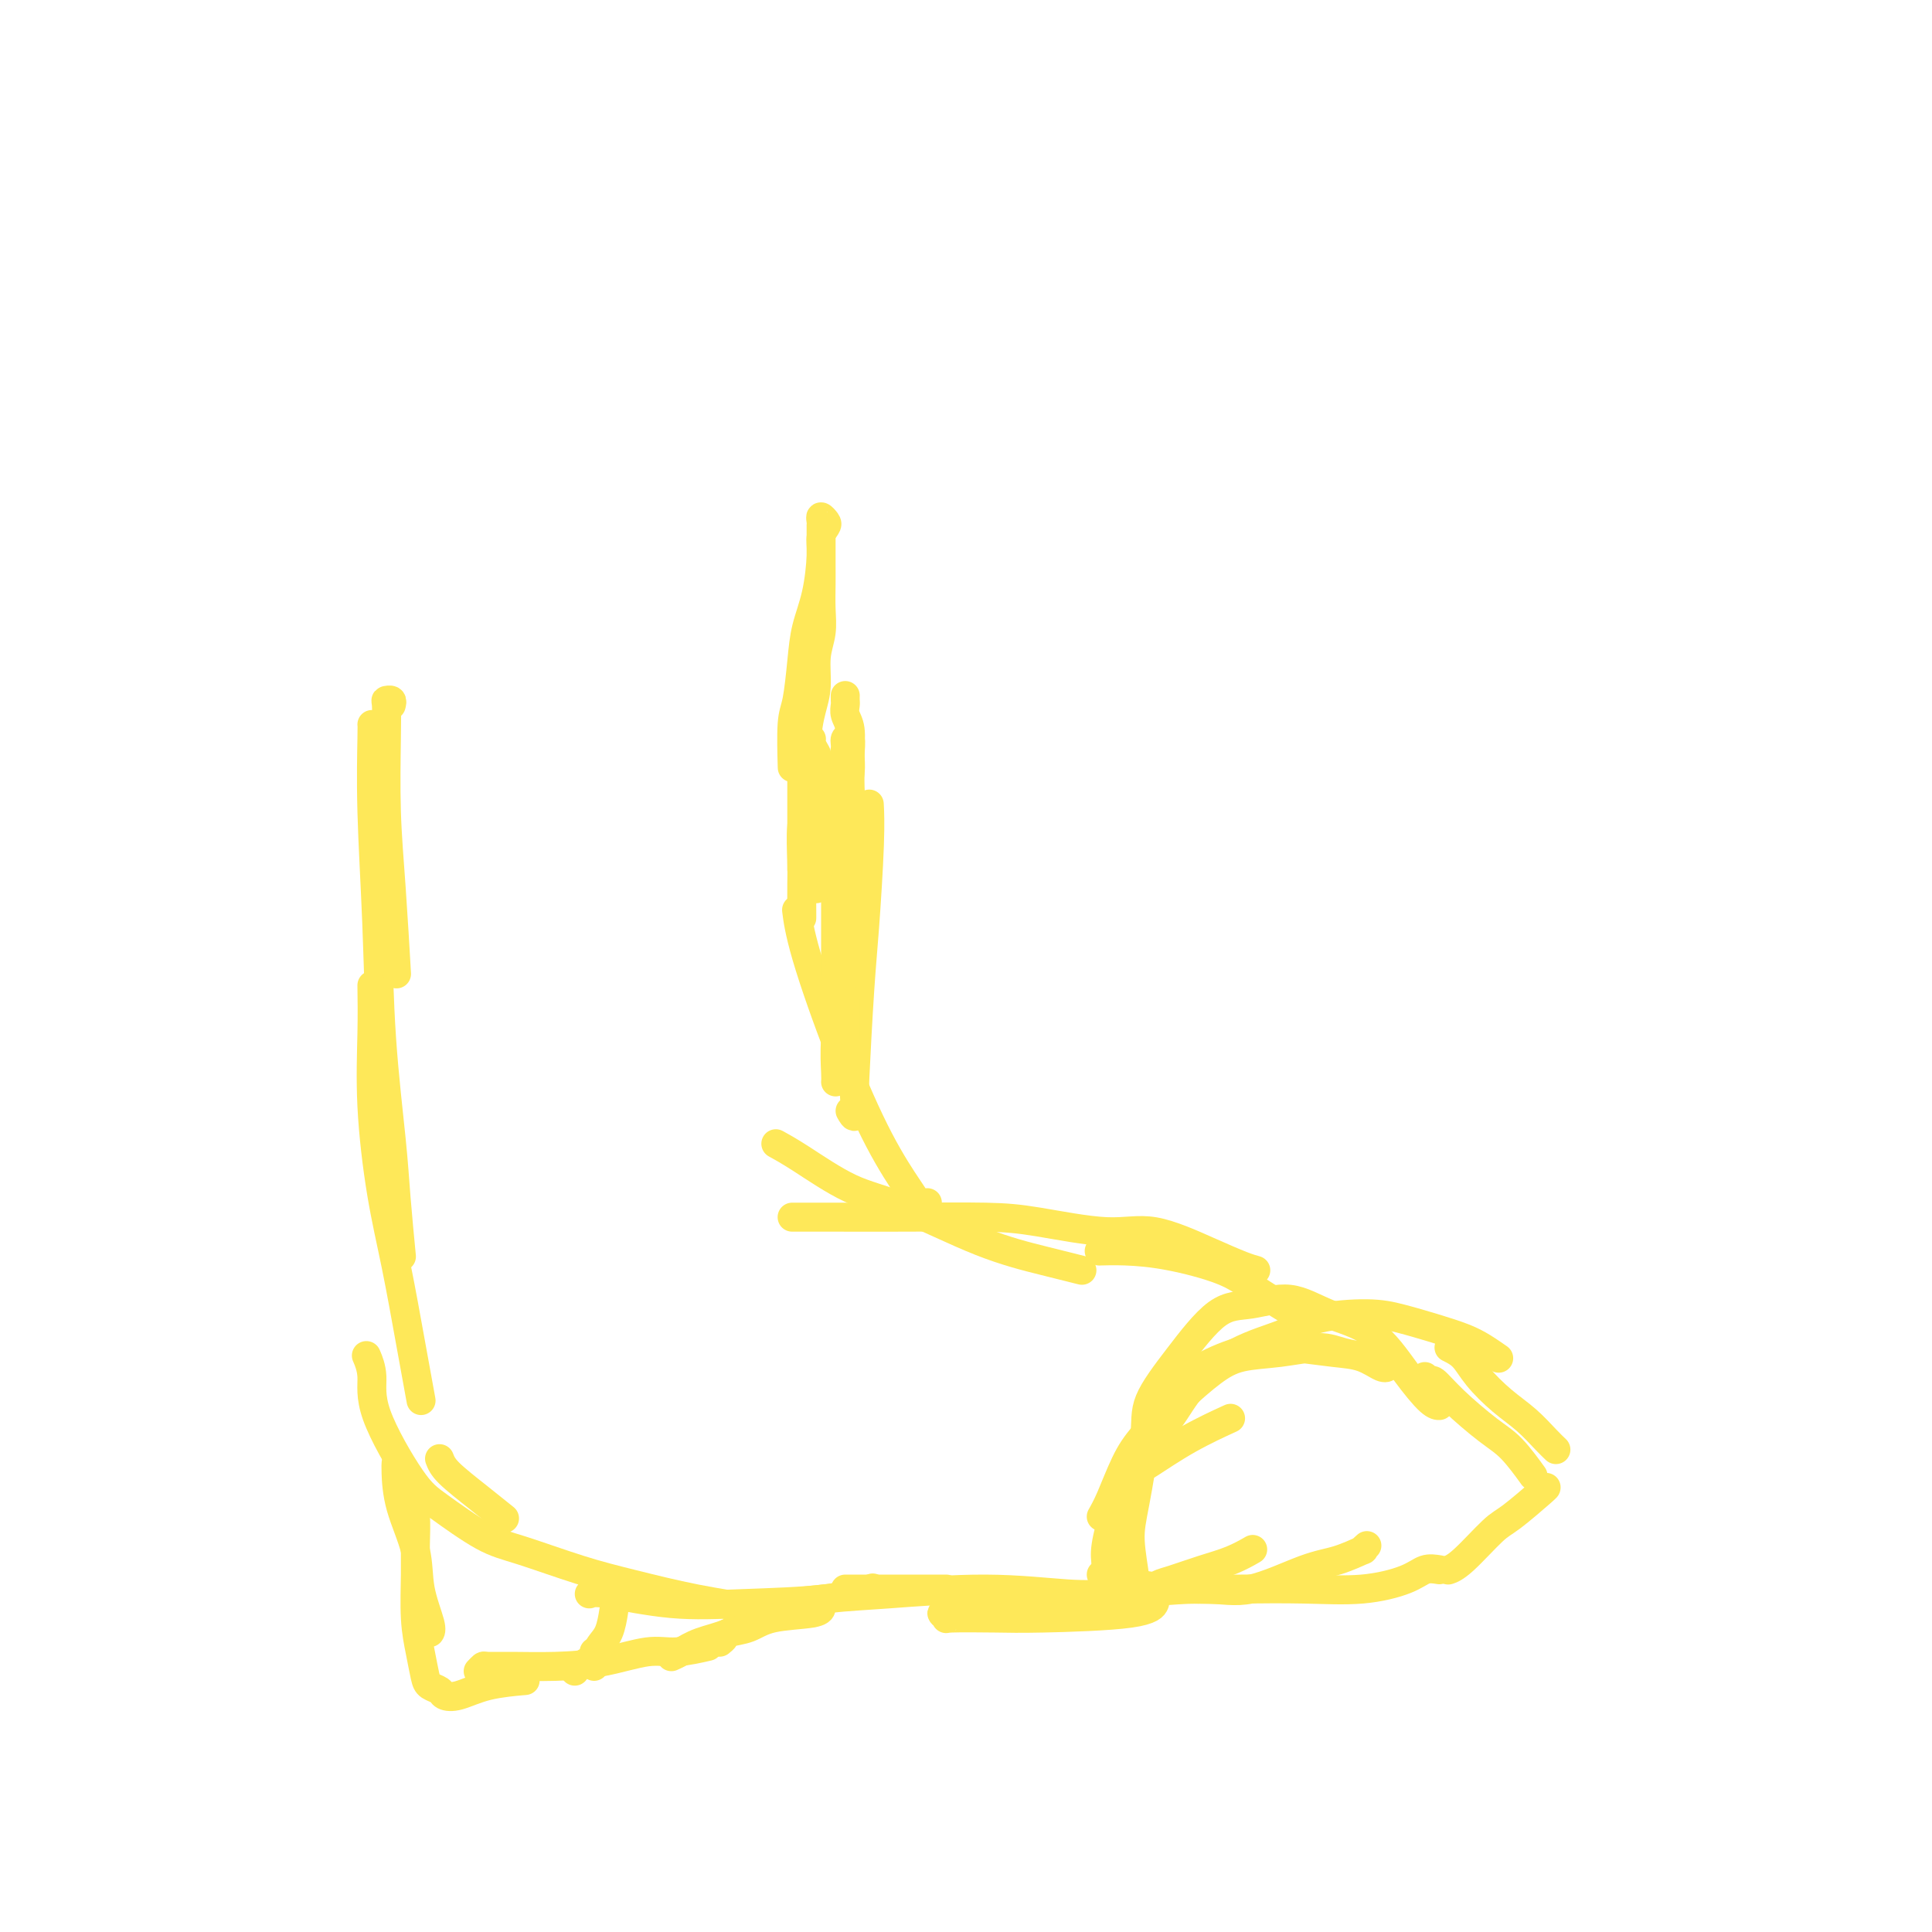 <svg viewBox='0 0 400 400' version='1.1' xmlns='http://www.w3.org/2000/svg' xmlns:xlink='http://www.w3.org/1999/xlink'><g fill='none' stroke='#FEE859' stroke-width='6' stroke-linecap='round' stroke-linejoin='round'><path d='M81,146c0.113,-0.423 0.226,-0.847 0,-1c-0.226,-0.153 -0.790,-0.036 -1,0c-0.210,0.036 -0.067,-0.009 0,1c0.067,1.009 0.057,3.071 0,7c-0.057,3.929 -0.159,9.723 0,15c0.159,5.277 0.581,10.036 1,16c0.419,5.964 0.834,13.133 1,16c0.166,2.867 0.083,1.434 0,0'/><path d='M77,150c0.026,0.112 0.052,0.225 0,3c-0.052,2.775 -0.183,8.213 0,15c0.183,6.787 0.680,14.924 1,23c0.320,8.076 0.464,16.092 1,24c0.536,7.908 1.463,15.707 2,21c0.537,5.293 0.683,8.079 1,12c0.317,3.921 0.805,8.977 1,11c0.195,2.023 0.098,1.011 0,0'/><path d='M77,204c0.042,2.981 0.083,5.961 0,10c-0.083,4.039 -0.292,9.136 0,15c0.292,5.864 1.084,12.494 2,18c0.916,5.506 1.957,9.888 3,15c1.043,5.112 2.089,10.953 3,16c0.911,5.047 1.689,9.299 2,11c0.311,1.701 0.156,0.850 0,0'/><path d='M91,302c0.315,0.821 0.631,1.643 2,3c1.369,1.357 3.792,3.250 6,5c2.208,1.750 4.202,3.357 5,4c0.798,0.643 0.399,0.321 0,0'/><path d='M76,281c-0.131,-0.306 -0.262,-0.612 0,0c0.262,0.612 0.918,2.142 1,4c0.082,1.858 -0.410,4.043 1,8c1.410,3.957 4.723,9.686 7,13c2.277,3.314 3.520,4.214 6,6c2.480,1.786 6.198,4.460 9,6c2.802,1.540 4.688,1.946 8,3c3.312,1.054 8.050,2.755 12,4c3.950,1.245 7.111,2.032 11,3c3.889,0.968 8.506,2.115 13,3c4.494,0.885 8.864,1.507 11,2c2.136,0.493 2.039,0.855 2,1c-0.039,0.145 -0.019,0.072 0,0'/><path d='M122,330c0.555,-0.223 1.109,-0.445 4,0c2.891,0.445 8.117,1.559 13,2c4.883,0.441 9.422,0.211 15,0c5.578,-0.211 12.194,-0.403 17,-1c4.806,-0.597 7.802,-1.599 9,-2c1.198,-0.401 0.599,-0.200 0,0'/><path d='M153,334c-0.702,-0.216 -1.404,-0.432 2,-1c3.404,-0.568 10.913,-1.487 16,-2c5.087,-0.513 7.753,-0.621 13,-1c5.247,-0.379 13.077,-1.029 20,-1c6.923,0.029 12.941,0.739 17,1c4.059,0.261 6.160,0.075 7,0c0.840,-0.075 0.420,-0.037 0,0'/><path d='M82,303c0.007,-0.074 0.014,-0.147 0,0c-0.014,0.147 -0.049,0.515 0,2c0.049,1.485 0.181,4.086 1,7c0.819,2.914 2.324,6.140 3,9c0.676,2.860 0.521,5.354 1,8c0.479,2.646 1.590,5.443 2,7c0.410,1.557 0.117,1.873 0,2c-0.117,0.127 -0.059,0.063 0,0'/><path d='M85,313c0.424,-0.135 0.849,-0.271 1,1c0.151,1.271 0.030,3.947 0,6c-0.030,2.053 0.032,3.481 0,6c-0.032,2.519 -0.159,6.128 0,9c0.159,2.872 0.605,5.008 1,7c0.395,1.992 0.740,3.842 1,5c0.260,1.158 0.435,1.624 1,2c0.565,0.376 1.518,0.661 2,1c0.482,0.339 0.491,0.732 1,1c0.509,0.268 1.518,0.412 3,0c1.482,-0.412 3.437,-1.380 6,-2c2.563,-0.620 5.732,-0.891 7,-1c1.268,-0.109 0.634,-0.054 0,0'/><path d='M119,346c0.083,-0.226 0.167,-0.452 1,-1c0.833,-0.548 2.417,-1.417 3,-2c0.583,-0.583 0.167,-0.881 0,-1c-0.167,-0.119 -0.083,-0.060 0,0'/><path d='M123,345c-0.061,-0.142 -0.121,-0.284 0,-1c0.121,-0.716 0.424,-2.006 1,-3c0.576,-0.994 1.424,-1.691 2,-3c0.576,-1.309 0.879,-3.231 1,-4c0.121,-0.769 0.061,-0.384 0,0'/><path d='M99,346c0.405,-0.424 0.810,-0.847 1,-1c0.190,-0.153 0.164,-0.035 1,0c0.836,0.035 2.534,-0.014 5,0c2.466,0.014 5.698,0.091 9,0c3.302,-0.091 6.672,-0.350 10,-1c3.328,-0.650 6.614,-1.690 9,-2c2.386,-0.310 3.873,0.109 6,0c2.127,-0.109 4.893,-0.745 6,-1c1.107,-0.255 0.553,-0.127 0,0'/><path d='M139,343c0.536,-0.235 1.072,-0.469 2,-1c0.928,-0.531 2.249,-1.358 4,-2c1.751,-0.642 3.933,-1.100 6,-2c2.067,-0.900 4.018,-2.242 5,-3c0.982,-0.758 0.995,-0.931 1,-1c0.005,-0.069 0.003,-0.035 0,0'/><path d='M149,340c0.406,-0.325 0.813,-0.650 1,-1c0.187,-0.350 0.155,-0.724 1,-1c0.845,-0.276 2.566,-0.452 4,-1c1.434,-0.548 2.580,-1.466 5,-2c2.420,-0.534 6.113,-0.682 8,-1c1.887,-0.318 1.968,-0.805 2,-1c0.032,-0.195 0.016,-0.097 0,0'/><path d='M175,329c0.367,0.000 0.734,0.000 1,0c0.266,0.000 0.432,0.000 2,0c1.568,0.000 4.537,0.000 8,0c3.463,0.000 7.418,0.000 9,0c1.582,0.000 0.791,0.000 0,0'/><path d='M239,329c0.225,-0.358 0.450,-0.716 1,-1c0.550,-0.284 1.426,-0.493 3,-1c1.574,-0.507 3.844,-1.311 6,-2c2.156,-0.689 4.196,-1.262 6,-2c1.804,-0.738 3.373,-1.639 4,-2c0.627,-0.361 0.314,-0.180 0,0'/><path d='M236,304c0.179,0.024 0.357,0.048 2,-1c1.643,-1.048 4.750,-3.167 8,-5c3.250,-1.833 6.643,-3.381 8,-4c1.357,-0.619 0.679,-0.310 0,0'/><path d='M228,314c0.583,-1.034 1.165,-2.069 2,-4c0.835,-1.931 1.921,-4.759 3,-7c1.079,-2.241 2.151,-3.895 4,-6c1.849,-2.105 4.476,-4.660 7,-7c2.524,-2.340 4.946,-4.466 7,-6c2.054,-1.534 3.739,-2.475 6,-3c2.261,-0.525 5.097,-0.636 8,-1c2.903,-0.364 5.873,-0.983 8,-1c2.127,-0.017 3.411,0.569 5,1c1.589,0.431 3.483,0.706 5,1c1.517,0.294 2.659,0.608 3,1c0.341,0.392 -0.117,0.862 0,1c0.117,0.138 0.810,-0.057 1,0c0.190,0.057 -0.122,0.367 -1,0c-0.878,-0.367 -2.323,-1.411 -4,-2c-1.677,-0.589 -3.585,-0.725 -6,-1c-2.415,-0.275 -5.338,-0.690 -8,-1c-2.662,-0.310 -5.064,-0.516 -8,0c-2.936,0.516 -6.406,1.754 -9,3c-2.594,1.246 -4.313,2.499 -5,3c-0.687,0.501 -0.344,0.251 0,0'/><path d='M235,331c0.127,-0.935 0.254,-1.870 0,-4c-0.254,-2.130 -0.889,-5.454 -1,-8c-0.111,-2.546 0.303,-4.315 1,-8c0.697,-3.685 1.677,-9.287 2,-13c0.323,-3.713 -0.012,-5.537 1,-8c1.012,-2.463 3.372,-5.565 6,-9c2.628,-3.435 5.523,-7.203 8,-9c2.477,-1.797 4.534,-1.624 7,-2c2.466,-0.376 5.339,-1.302 8,-1c2.661,0.302 5.109,1.832 8,3c2.891,1.168 6.225,1.973 9,4c2.775,2.027 4.991,5.275 7,8c2.009,2.725 3.810,4.926 5,6c1.190,1.074 1.769,1.021 2,1c0.231,-0.021 0.116,-0.011 0,0'/><path d='M295,285c0.382,0.501 0.765,1.002 1,1c0.235,-0.002 0.323,-0.508 1,0c0.677,0.508 1.944,2.028 4,4c2.056,1.972 4.902,4.394 7,6c2.098,1.606 3.450,2.394 5,4c1.550,1.606 3.300,4.030 4,5c0.700,0.970 0.350,0.485 0,0'/><path d='M229,328c0.042,-1.424 0.083,-2.847 0,-4c-0.083,-1.153 -0.291,-2.034 0,-4c0.291,-1.966 1.080,-5.015 2,-8c0.920,-2.985 1.971,-5.905 4,-9c2.029,-3.095 5.037,-6.367 7,-9c1.963,-2.633 2.880,-4.629 5,-7c2.120,-2.371 5.443,-5.116 9,-7c3.557,-1.884 7.349,-2.905 10,-4c2.651,-1.095 4.162,-2.263 7,-3c2.838,-0.737 7.003,-1.043 10,-1c2.997,0.043 4.824,0.436 7,1c2.176,0.564 4.699,1.300 7,2c2.301,0.700 4.380,1.363 6,2c1.620,0.637 2.782,1.248 4,2c1.218,0.752 2.491,1.643 3,2c0.509,0.357 0.255,0.178 0,0'/><path d='M300,279c1.047,0.519 2.094,1.038 3,2c0.906,0.962 1.672,2.367 3,4c1.328,1.633 3.218,3.496 5,5c1.782,1.504 3.457,2.651 5,4c1.543,1.349 2.954,2.902 4,4c1.046,1.098 1.727,1.742 2,2c0.273,0.258 0.136,0.129 0,0'/><path d='M320,308c0.178,-0.097 0.356,-0.194 -1,1c-1.356,1.194 -4.244,3.679 -6,5c-1.756,1.321 -2.378,1.478 -4,3c-1.622,1.522 -4.244,4.410 -6,6c-1.756,1.590 -2.644,1.883 -3,2c-0.356,0.117 -0.178,0.059 0,0'/><path d='M298,325c-1.014,-0.166 -2.027,-0.332 -3,0c-0.973,0.332 -1.904,1.161 -4,2c-2.096,0.839 -5.357,1.687 -9,2c-3.643,0.313 -7.669,0.090 -12,0c-4.331,-0.090 -8.968,-0.049 -13,0c-4.032,0.049 -7.459,0.104 -11,0c-3.541,-0.104 -7.197,-0.368 -10,-1c-2.803,-0.632 -4.755,-1.632 -6,-2c-1.245,-0.368 -1.784,-0.105 -2,0c-0.216,0.105 -0.108,0.053 0,0'/><path d='M283,320c-0.538,0.476 -1.075,0.952 -1,1c0.075,0.048 0.763,-0.331 0,0c-0.763,0.331 -2.977,1.374 -5,2c-2.023,0.626 -3.855,0.836 -7,2c-3.145,1.164 -7.603,3.282 -11,4c-3.397,0.718 -5.732,0.038 -10,0c-4.268,-0.038 -10.469,0.568 -15,1c-4.531,0.432 -7.391,0.689 -11,1c-3.609,0.311 -7.967,0.676 -12,1c-4.033,0.324 -7.739,0.609 -10,1c-2.261,0.391 -3.075,0.889 -4,1c-0.925,0.111 -1.961,-0.166 -2,0c-0.039,0.166 0.921,0.775 1,1c0.079,0.225 -0.721,0.067 1,0c1.721,-0.067 5.964,-0.043 9,0c3.036,0.043 4.865,0.104 10,0c5.135,-0.104 13.575,-0.374 18,-1c4.425,-0.626 4.836,-1.607 5,-2c0.164,-0.393 0.082,-0.196 0,0'/><path d='M271,274c-0.502,-0.378 -1.003,-0.756 -3,-2c-1.997,-1.244 -5.488,-3.352 -8,-5c-2.512,-1.648 -4.043,-2.834 -7,-4c-2.957,-1.166 -7.339,-2.313 -11,-3c-3.661,-0.687 -6.601,-0.916 -9,-1c-2.399,-0.084 -4.257,-0.024 -5,0c-0.743,0.024 -0.372,0.012 0,0'/><path d='M260,263c-0.754,-0.208 -1.507,-0.416 -3,-1c-1.493,-0.584 -3.724,-1.544 -7,-3c-3.276,-1.456 -7.597,-3.409 -11,-4c-3.403,-0.591 -5.889,0.182 -10,0c-4.111,-0.182 -9.847,-1.317 -14,-2c-4.153,-0.683 -6.724,-0.915 -11,-1c-4.276,-0.085 -10.256,-0.023 -16,0c-5.744,0.023 -11.251,0.006 -15,0c-3.749,-0.006 -5.740,-0.002 -7,0c-1.260,0.002 -1.789,0.000 -2,0c-0.211,-0.000 -0.106,-0.000 0,0'/><path d='M224,263c-2.324,-0.584 -4.648,-1.167 -8,-2c-3.352,-0.833 -7.732,-1.915 -13,-4c-5.268,-2.085 -11.423,-5.172 -16,-7c-4.577,-1.828 -7.577,-2.397 -11,-4c-3.423,-1.603 -7.268,-4.239 -10,-6c-2.732,-1.761 -4.352,-2.646 -5,-3c-0.648,-0.354 -0.324,-0.177 0,0'/><path d='M192,249c-0.335,0.497 -0.670,0.994 -1,1c-0.330,0.006 -0.655,-0.481 -1,-1c-0.345,-0.519 -0.709,-1.072 -2,-3c-1.291,-1.928 -3.509,-5.232 -6,-10c-2.491,-4.768 -5.255,-11.000 -8,-18c-2.745,-7.000 -5.470,-14.769 -7,-20c-1.530,-5.231 -1.866,-7.923 -2,-9c-0.134,-1.077 -0.067,-0.538 0,0'/><path d='M176,230c0.416,0.737 0.832,1.475 1,1c0.168,-0.475 0.087,-2.162 0,-3c-0.087,-0.838 -0.181,-0.828 0,-5c0.181,-4.172 0.637,-12.527 1,-18c0.363,-5.473 0.633,-8.065 1,-13c0.367,-4.935 0.829,-12.213 1,-17c0.171,-4.787 0.049,-7.082 0,-8c-0.049,-0.918 -0.024,-0.459 0,0'/><path d='M175,215c-0.001,0.118 -0.001,0.236 0,0c0.001,-0.236 0.004,-0.824 0,-2c-0.004,-1.176 -0.015,-2.938 0,-6c0.015,-3.062 0.057,-7.423 0,-11c-0.057,-3.577 -0.212,-6.371 0,-11c0.212,-4.629 0.790,-11.094 1,-15c0.210,-3.906 0.052,-5.254 0,-7c-0.052,-1.746 0.001,-3.889 0,-5c-0.001,-1.111 -0.056,-1.189 0,-2c0.056,-0.811 0.221,-2.354 0,-3c-0.221,-0.646 -0.830,-0.396 -1,0c-0.170,0.396 0.098,0.938 0,2c-0.098,1.062 -0.562,2.644 -1,5c-0.438,2.356 -0.849,5.485 -1,8c-0.151,2.515 -0.040,4.415 0,7c0.040,2.585 0.011,5.856 0,9c-0.011,3.144 -0.003,6.162 0,9c0.003,2.838 0.001,5.495 0,7c-0.001,1.505 -0.000,1.859 0,2c0.000,0.141 0.000,0.071 0,0'/><path d='M173,224c0.032,-0.279 0.065,-0.559 0,-2c-0.065,-1.441 -0.227,-4.045 0,-7c0.227,-2.955 0.845,-6.262 1,-9c0.155,-2.738 -0.151,-4.907 0,-9c0.151,-4.093 0.758,-10.109 1,-14c0.242,-3.891 0.118,-5.658 0,-8c-0.118,-2.342 -0.232,-5.260 0,-8c0.232,-2.740 0.808,-5.301 1,-7c0.192,-1.699 -0.001,-2.535 0,-4c0.001,-1.465 0.196,-3.559 0,-5c-0.196,-1.441 -0.785,-2.229 -1,-3c-0.215,-0.771 -0.058,-1.526 0,-2c0.058,-0.474 0.016,-0.666 0,-1c-0.016,-0.334 -0.004,-0.810 0,-1c0.004,-0.190 0.002,-0.095 0,0'/><path d='M169,184c0.000,-1.256 0.000,-2.513 0,-4c0.000,-1.487 0.000,-3.205 0,-5c0.000,-1.795 0.000,-3.667 0,-5c0.000,-1.333 0.000,-2.128 0,-4c0.000,-1.872 0.000,-4.821 0,-6c0.000,-1.179 0.000,-0.590 0,0'/><path d='M169,156c-0.422,-0.733 -0.844,-1.467 -1,-2c-0.156,-0.533 -0.044,-0.867 0,-1c0.044,-0.133 0.022,-0.067 0,0'/><path d='M166,190c0.002,0.152 0.005,0.303 0,-1c-0.005,-1.303 -0.016,-4.062 0,-6c0.016,-1.938 0.060,-3.056 0,-5c-0.060,-1.944 -0.222,-4.713 0,-7c0.222,-2.287 0.829,-4.092 1,-7c0.171,-2.908 -0.094,-6.920 0,-10c0.094,-3.080 0.547,-5.229 1,-7c0.453,-1.771 0.906,-3.166 1,-5c0.094,-1.834 -0.171,-4.108 0,-6c0.171,-1.892 0.778,-3.403 1,-5c0.222,-1.597 0.060,-3.280 0,-5c-0.060,-1.720 -0.016,-3.478 0,-5c0.016,-1.522 0.004,-2.810 0,-4c-0.004,-1.190 -0.001,-2.283 0,-3c0.001,-0.717 -0.001,-1.058 0,-2c0.001,-0.942 0.004,-2.484 0,-3c-0.004,-0.516 -0.014,-0.006 0,0c0.014,0.006 0.052,-0.490 0,-1c-0.052,-0.510 -0.196,-1.032 0,-1c0.196,0.032 0.730,0.618 1,1c0.270,0.382 0.276,0.561 0,1c-0.276,0.439 -0.833,1.138 -1,2c-0.167,0.862 0.058,1.887 0,4c-0.058,2.113 -0.397,5.316 -1,8c-0.603,2.684 -1.468,4.850 -2,7c-0.532,2.150 -0.731,4.283 -1,7c-0.269,2.717 -0.608,6.017 -1,8c-0.392,1.983 -0.836,2.649 -1,5c-0.164,2.351 -0.047,6.386 0,8c0.047,1.614 0.023,0.807 0,0'/><path d='M166,180c0.000,-2.423 0.000,-4.845 0,-8c0.000,-3.155 0.000,-7.042 0,-9c0.000,-1.958 -0.000,-1.988 0,-2c0.000,-0.012 0.000,-0.006 0,0'/></g>
</svg>